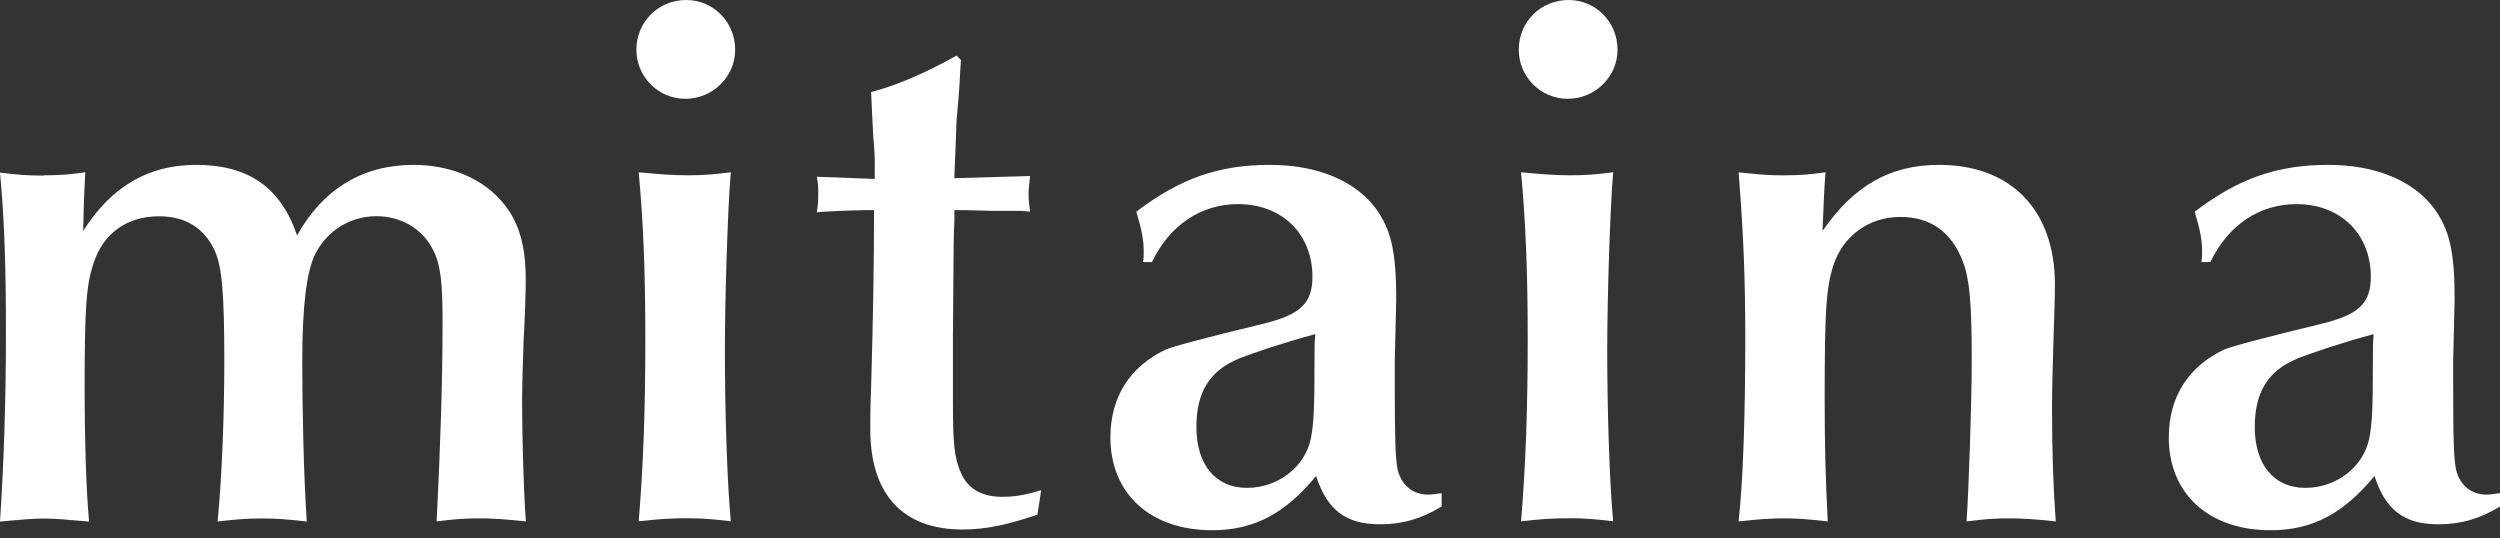 <svg width="130" height="28" viewBox="0 0 130 28" fill="none" xmlns="http://www.w3.org/2000/svg">
<rect x="0" y="0" width="130" height="28" fill="#333333" stroke="none"/>
<path d="M2.273 9.115C3.161 9.115 3.589 9.077 4.438 8.958C4.4 9.575 4.363 10.273 4.325 12.011C5.791 9.694 7.724 8.573 10.197 8.573C12.898 8.573 14.598 9.732 15.448 12.243C16.801 9.808 18.885 8.573 21.51 8.573C23.285 8.573 24.871 9.191 25.91 10.273C26.917 11.318 27.339 12.59 27.339 14.56C27.339 15.025 27.301 16.454 27.225 17.764C27.188 18.922 27.15 19.967 27.15 20.93C27.15 22.592 27.225 25.564 27.345 27.112C26.224 26.998 25.645 26.955 24.909 26.955C24.135 26.955 23.675 26.993 22.706 27.112C22.901 23.209 23.014 19.772 23.014 16.687C23.014 14.641 22.901 13.716 22.511 12.979C21.97 11.897 20.849 11.242 19.577 11.242C18.224 11.242 17.028 11.978 16.411 13.174C15.945 14.062 15.718 15.918 15.718 18.776C15.718 21.363 15.794 24.725 15.951 27.117C14.906 27.003 14.408 26.96 13.634 26.96C12.86 26.96 12.362 26.998 11.318 27.117C11.55 24.643 11.664 21.515 11.664 18.776C11.664 15.301 11.55 13.872 11.161 13.023C10.62 11.864 9.656 11.247 8.265 11.247C6.603 11.247 5.369 12.135 4.866 13.683C4.482 14.841 4.4 15.962 4.4 20.362C4.4 22.679 4.476 25.461 4.633 27.122C3.361 27.009 2.858 26.965 2.317 26.965C1.775 26.965 1.272 27.003 0 27.122C0.195 24.189 0.309 20.828 0.309 17.353C0.309 13.878 0.233 11.442 0 8.974C0.926 9.088 1.391 9.131 2.279 9.131L2.273 9.115Z" fill="white"/>
<path d="M38.229 2.587C38.229 3.978 37.071 5.137 35.642 5.137C34.213 5.137 33.093 3.978 33.093 2.587C33.093 1.12 34.251 0 35.68 0C37.109 0 38.229 1.158 38.229 2.587ZM35.799 9.115C36.535 9.115 37.071 9.077 38.002 8.958C37.845 10.733 37.694 15.486 37.694 18.186C37.694 21.277 37.807 25.06 38.002 27.106C37.039 26.993 36.535 26.949 35.723 26.949C34.911 26.949 34.294 26.987 33.212 27.106C33.445 24.324 33.558 21.353 33.558 17.683C33.558 14.013 33.445 11.464 33.212 8.958C34.408 9.072 35.025 9.115 35.799 9.115Z" fill="white"/>
<path d="M49.969 3.129L49.931 3.708C49.893 4.595 49.818 5.445 49.736 6.333C49.736 6.333 49.699 7.648 49.623 9.266L53.563 9.153C53.487 9.808 53.487 9.927 53.487 10.116C53.487 10.306 53.487 10.425 53.563 11.004L53.141 10.966H51.712L50.169 10.928H49.628V11.507C49.59 12.2 49.59 12.281 49.552 17.456V20.855C49.552 23.134 49.628 23.826 49.974 24.6C50.321 25.412 51.057 25.834 52.096 25.834C52.751 25.834 53.255 25.759 54.142 25.488L53.947 26.76C52.361 27.301 51.246 27.534 50.045 27.534C46.954 27.534 45.255 25.721 45.255 22.322C45.255 21.937 45.255 21.125 45.293 20.314C45.406 16.492 45.45 13.515 45.45 10.928H44.984C43.775 10.953 42.938 10.991 42.473 11.042C42.548 10.62 42.548 10.387 42.548 10.04C42.548 9.732 42.548 9.575 42.473 9.191L45.487 9.304V8.763C45.487 8.26 45.487 7.875 45.412 7.139C45.336 5.786 45.336 5.597 45.298 4.785C46.532 4.476 48.08 3.821 49.742 2.89L49.974 3.123L49.969 3.129Z" fill="white"/>
<path d="M59.435 13.634C59.473 13.439 59.473 13.25 59.473 13.131C59.473 12.514 59.398 12.048 59.089 11.009C61.368 9.272 63.376 8.573 66.039 8.573C68.474 8.573 70.439 9.385 71.522 10.814C72.334 11.935 72.604 13.055 72.604 15.567C72.604 15.722 72.579 16.79 72.528 18.771V20.086C72.528 22.982 72.566 23.907 72.685 24.449C72.88 25.223 73.459 25.721 74.271 25.721C74.466 25.721 74.618 25.683 74.964 25.645V26.338C73.882 26.993 72.918 27.263 71.76 27.263C69.984 27.263 69.016 26.527 68.436 24.752C66.813 26.722 65.194 27.572 63.029 27.572C59.825 27.572 57.741 25.677 57.741 22.744C57.741 20.66 58.742 19.074 60.599 18.186C61.01 18.006 62.71 17.555 65.698 16.833C67.592 16.368 68.247 15.789 68.247 14.398C68.247 12.157 66.661 10.614 64.382 10.614C62.45 10.614 60.832 11.697 59.901 13.629H59.435V13.634ZM64.415 18.652C62.91 19.269 62.212 20.389 62.212 22.202C62.212 24.173 63.219 25.369 64.837 25.369C66.456 25.369 67.852 24.286 68.16 22.82C68.317 22.046 68.355 21.196 68.355 18.69C68.355 18.073 68.355 17.878 68.393 17.374C66.542 17.878 65.227 18.338 64.415 18.646V18.652Z" fill="white"/>
<path d="M84.112 2.587C84.112 3.978 82.954 5.137 81.525 5.137C80.096 5.137 78.976 3.978 78.976 2.587C78.976 1.12 80.134 0 81.563 0C82.992 0 84.112 1.158 84.112 2.587ZM81.682 9.115C82.418 9.115 82.954 9.077 83.885 8.958C83.728 10.733 83.576 15.486 83.576 18.186C83.576 21.277 83.69 25.06 83.885 27.106C82.921 26.993 82.418 26.949 81.606 26.949C80.794 26.949 80.177 26.987 79.095 27.106C79.327 24.324 79.441 21.353 79.441 17.683C79.441 14.013 79.327 11.464 79.095 8.958C80.291 9.072 80.908 9.115 81.682 9.115Z" fill="white"/>
<path d="M92.805 9.115C93.617 9.115 94.077 9.077 94.927 8.958C94.851 9.959 94.851 10.116 94.77 12.011C96.394 9.656 98.283 8.573 100.832 8.573C104.577 8.573 106.856 10.928 106.856 14.793C106.856 15.447 106.818 16.53 106.78 17.726C106.742 18.998 106.705 20.2 106.705 21.32C106.705 23.442 106.78 25.569 106.899 27.112C105.817 26.998 105.238 26.955 104.464 26.955C103.69 26.955 103.23 26.993 102.261 27.112C102.375 25.488 102.531 20.893 102.531 18.695C102.531 15.799 102.418 14.484 102.066 13.596C101.487 12.054 100.366 11.28 98.824 11.28C97.162 11.28 95.809 12.281 95.311 13.867C94.965 15.063 94.883 16.032 94.883 20.703C94.883 23.177 94.921 24.606 95.04 27.112C93.996 26.998 93.498 26.955 92.762 26.955C92.069 26.955 91.528 26.993 90.407 27.112C90.64 25.028 90.754 21.591 90.754 17.688C90.754 14.636 90.678 12.357 90.407 8.963C91.49 9.077 92.031 9.12 92.8 9.12L92.805 9.115Z" fill="white"/>
<path d="M114.471 13.634C114.509 13.439 114.509 13.25 114.509 13.131C114.509 12.514 114.434 12.048 114.125 11.009C116.404 9.272 118.412 8.573 121.075 8.573C123.511 8.573 125.475 9.385 126.558 10.814C127.37 11.935 127.64 13.055 127.64 15.567C127.64 15.722 127.615 16.79 127.565 18.771V20.086C127.565 22.982 127.602 23.907 127.722 24.449C127.916 25.223 128.496 25.721 129.307 25.721C129.502 25.721 129.654 25.683 130 25.645V26.338C128.918 26.993 127.954 27.263 126.796 27.263C125.021 27.263 124.052 26.527 123.473 24.752C121.849 26.722 120.231 27.572 118.065 27.572C114.861 27.572 112.777 25.677 112.777 22.744C112.777 20.66 113.779 19.074 115.635 18.186C116.047 18.006 117.746 17.555 120.734 16.833C122.628 16.368 123.283 15.789 123.283 14.398C123.283 12.157 121.697 10.614 119.419 10.614C117.486 10.614 115.868 11.697 114.937 13.629H114.471V13.634ZM119.451 18.652C117.946 19.269 117.248 20.389 117.248 22.202C117.248 24.173 118.255 25.369 119.873 25.369C121.492 25.369 122.888 24.286 123.197 22.82C123.354 22.046 123.391 21.196 123.391 18.69C123.391 18.073 123.391 17.878 123.429 17.374C121.578 17.878 120.263 18.338 119.451 18.646V18.652Z" fill="white"/>
</svg>
